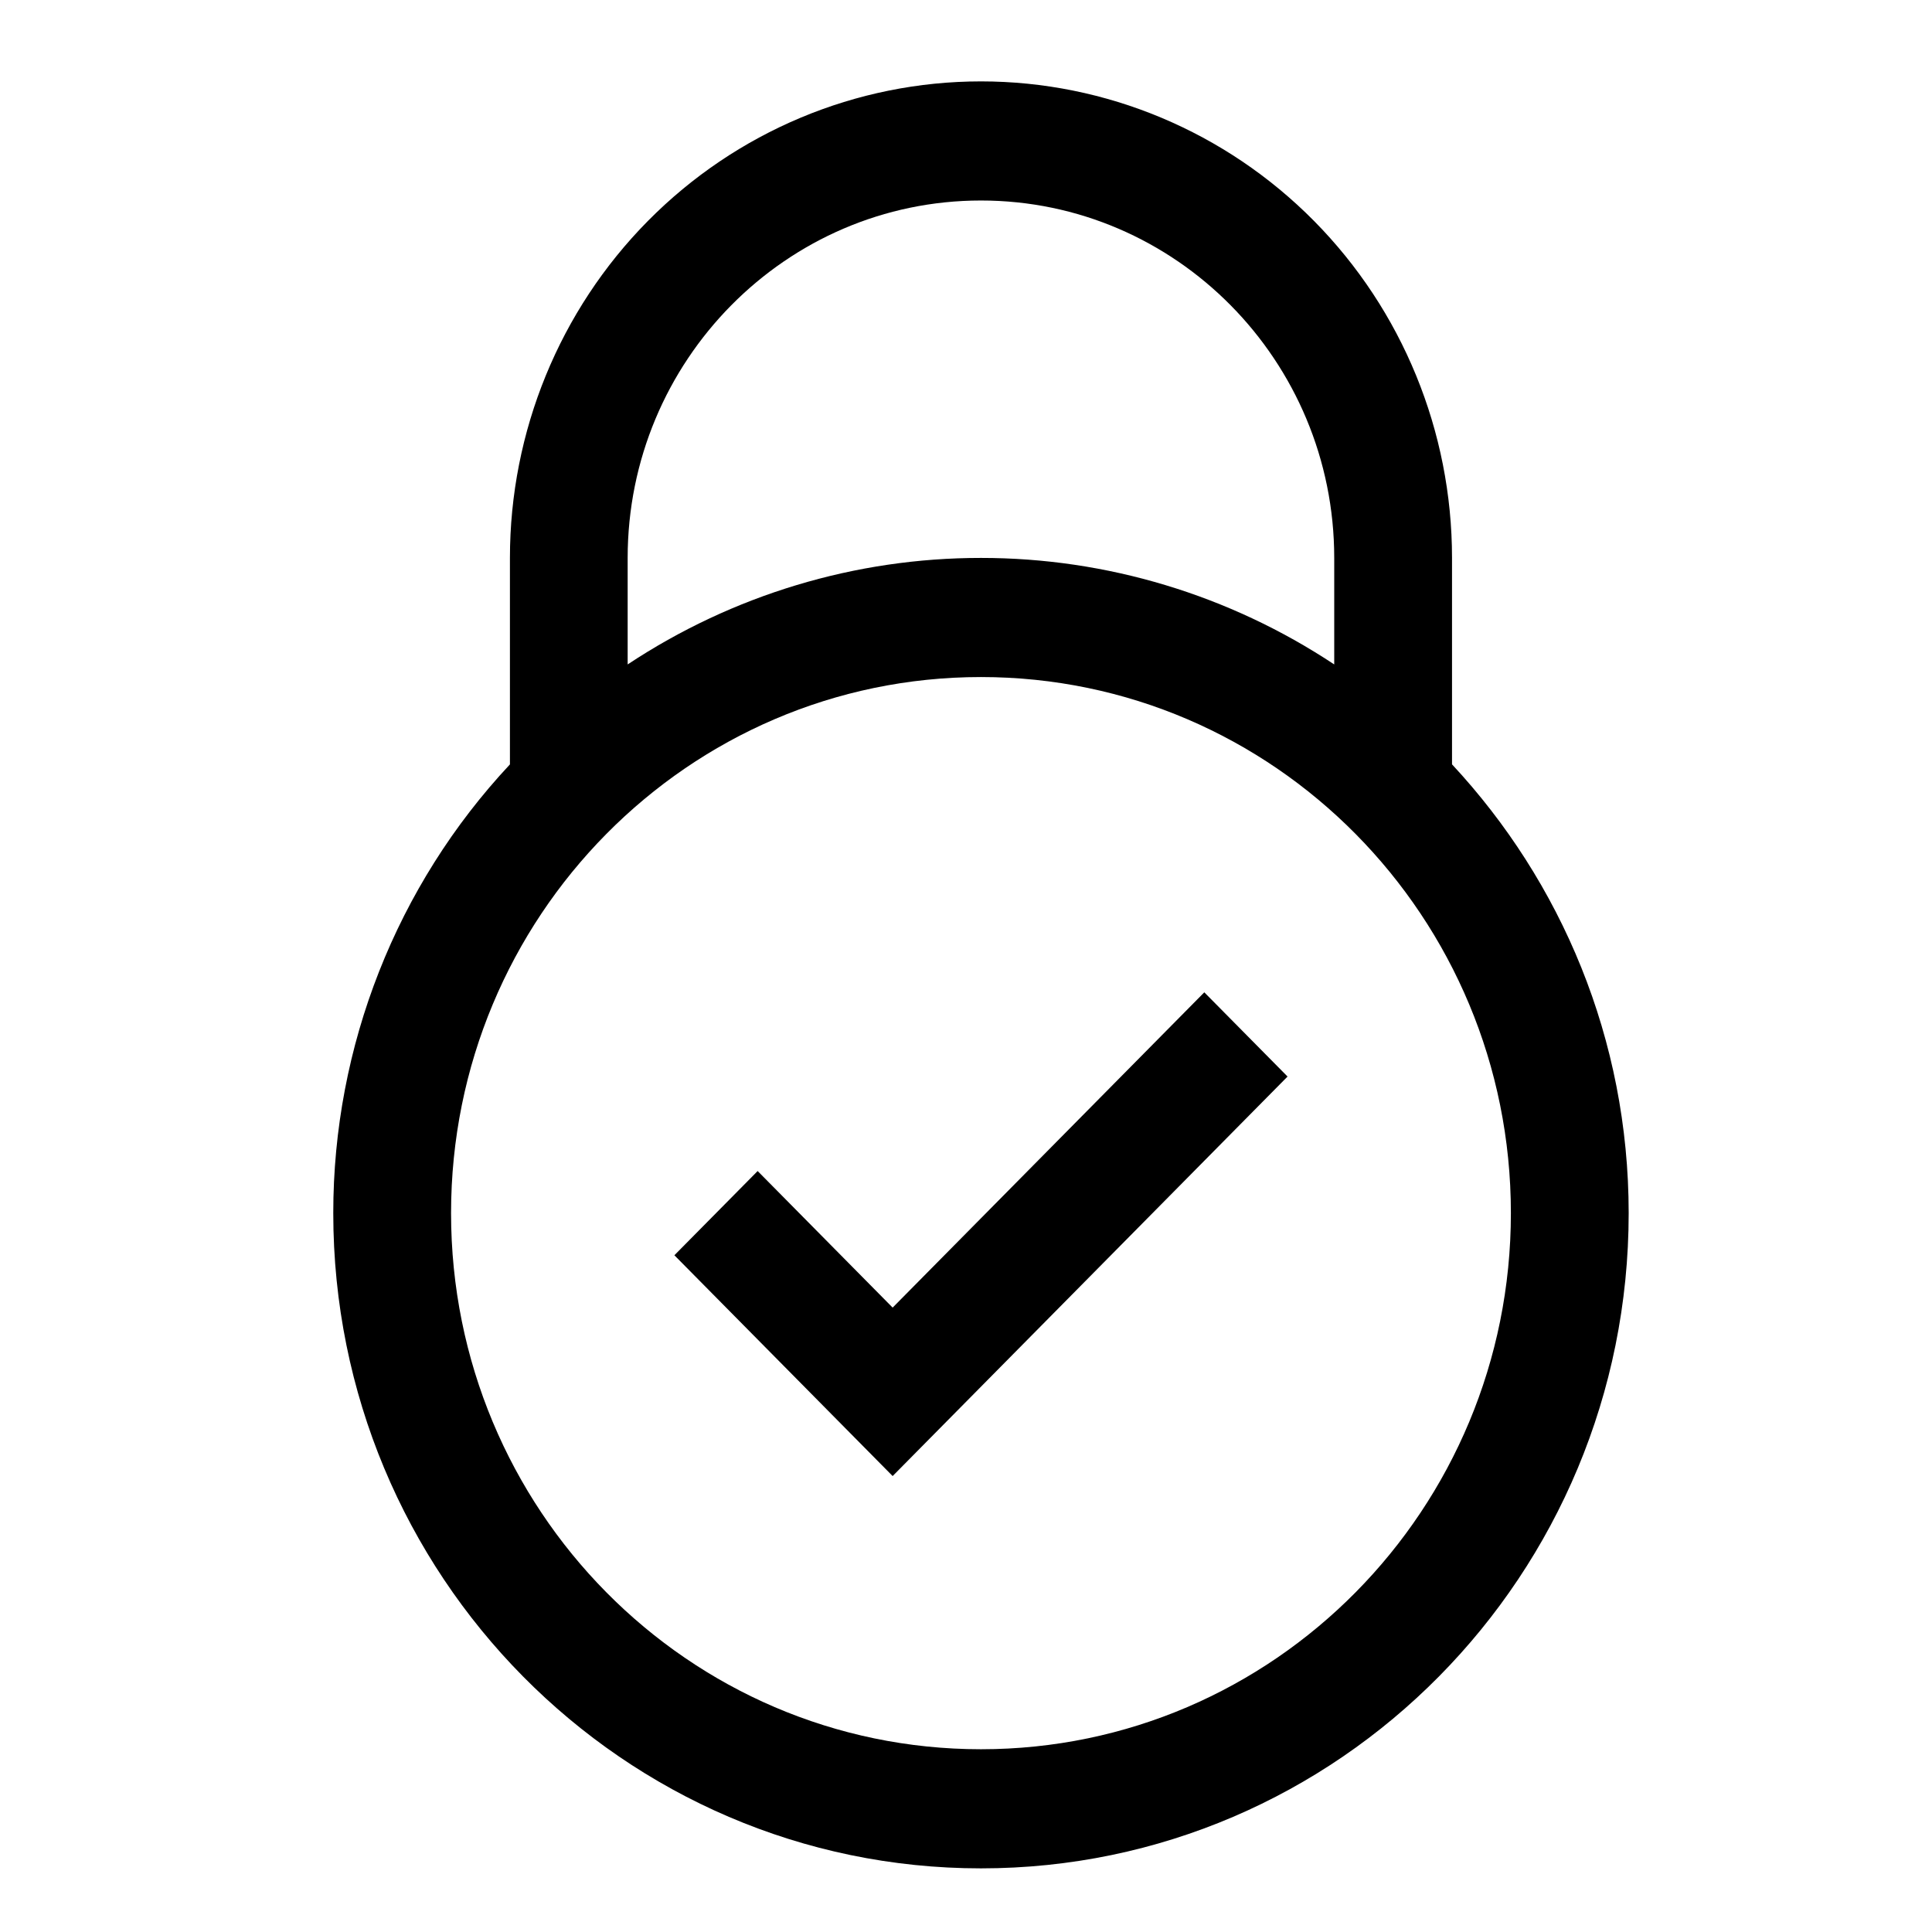 <svg width="32" height="32" viewBox="0 0 32 32" fill="none" xmlns="http://www.w3.org/2000/svg">
<path d="M14.785 21.658L12.549 19.396L11.17 20.791L14.785 24.448L21.326 17.831L19.947 16.436L14.785 21.658Z" fill="black"/>
<path d="M24.05 12.66V9.241C24.05 7.148 23.228 5.14 21.765 3.66C20.302 2.18 18.317 1.348 16.248 1.348C14.179 1.348 12.194 2.18 10.731 3.66C9.268 5.14 8.446 7.148 8.446 9.241V12.661C6.567 14.669 5.519 17.329 5.52 20.093C5.52 26.086 10.324 30.946 16.248 30.946C22.174 30.946 26.976 26.086 26.976 20.093C26.976 17.213 25.859 14.604 24.05 12.66ZM10.396 9.241C10.396 5.976 13.021 3.321 16.248 3.321C19.475 3.321 22.099 5.976 22.099 9.241V11.005C20.36 9.853 18.327 9.24 16.248 9.241C14.169 9.24 12.135 9.853 10.396 11.005V9.241ZM16.248 28.973C11.4 28.973 7.471 24.998 7.471 20.093C7.471 15.189 11.4 11.214 16.248 11.214C21.096 11.214 25.025 15.189 25.025 20.093C25.025 24.998 21.096 28.973 16.248 28.973Z" fill="black"/>
</svg>
